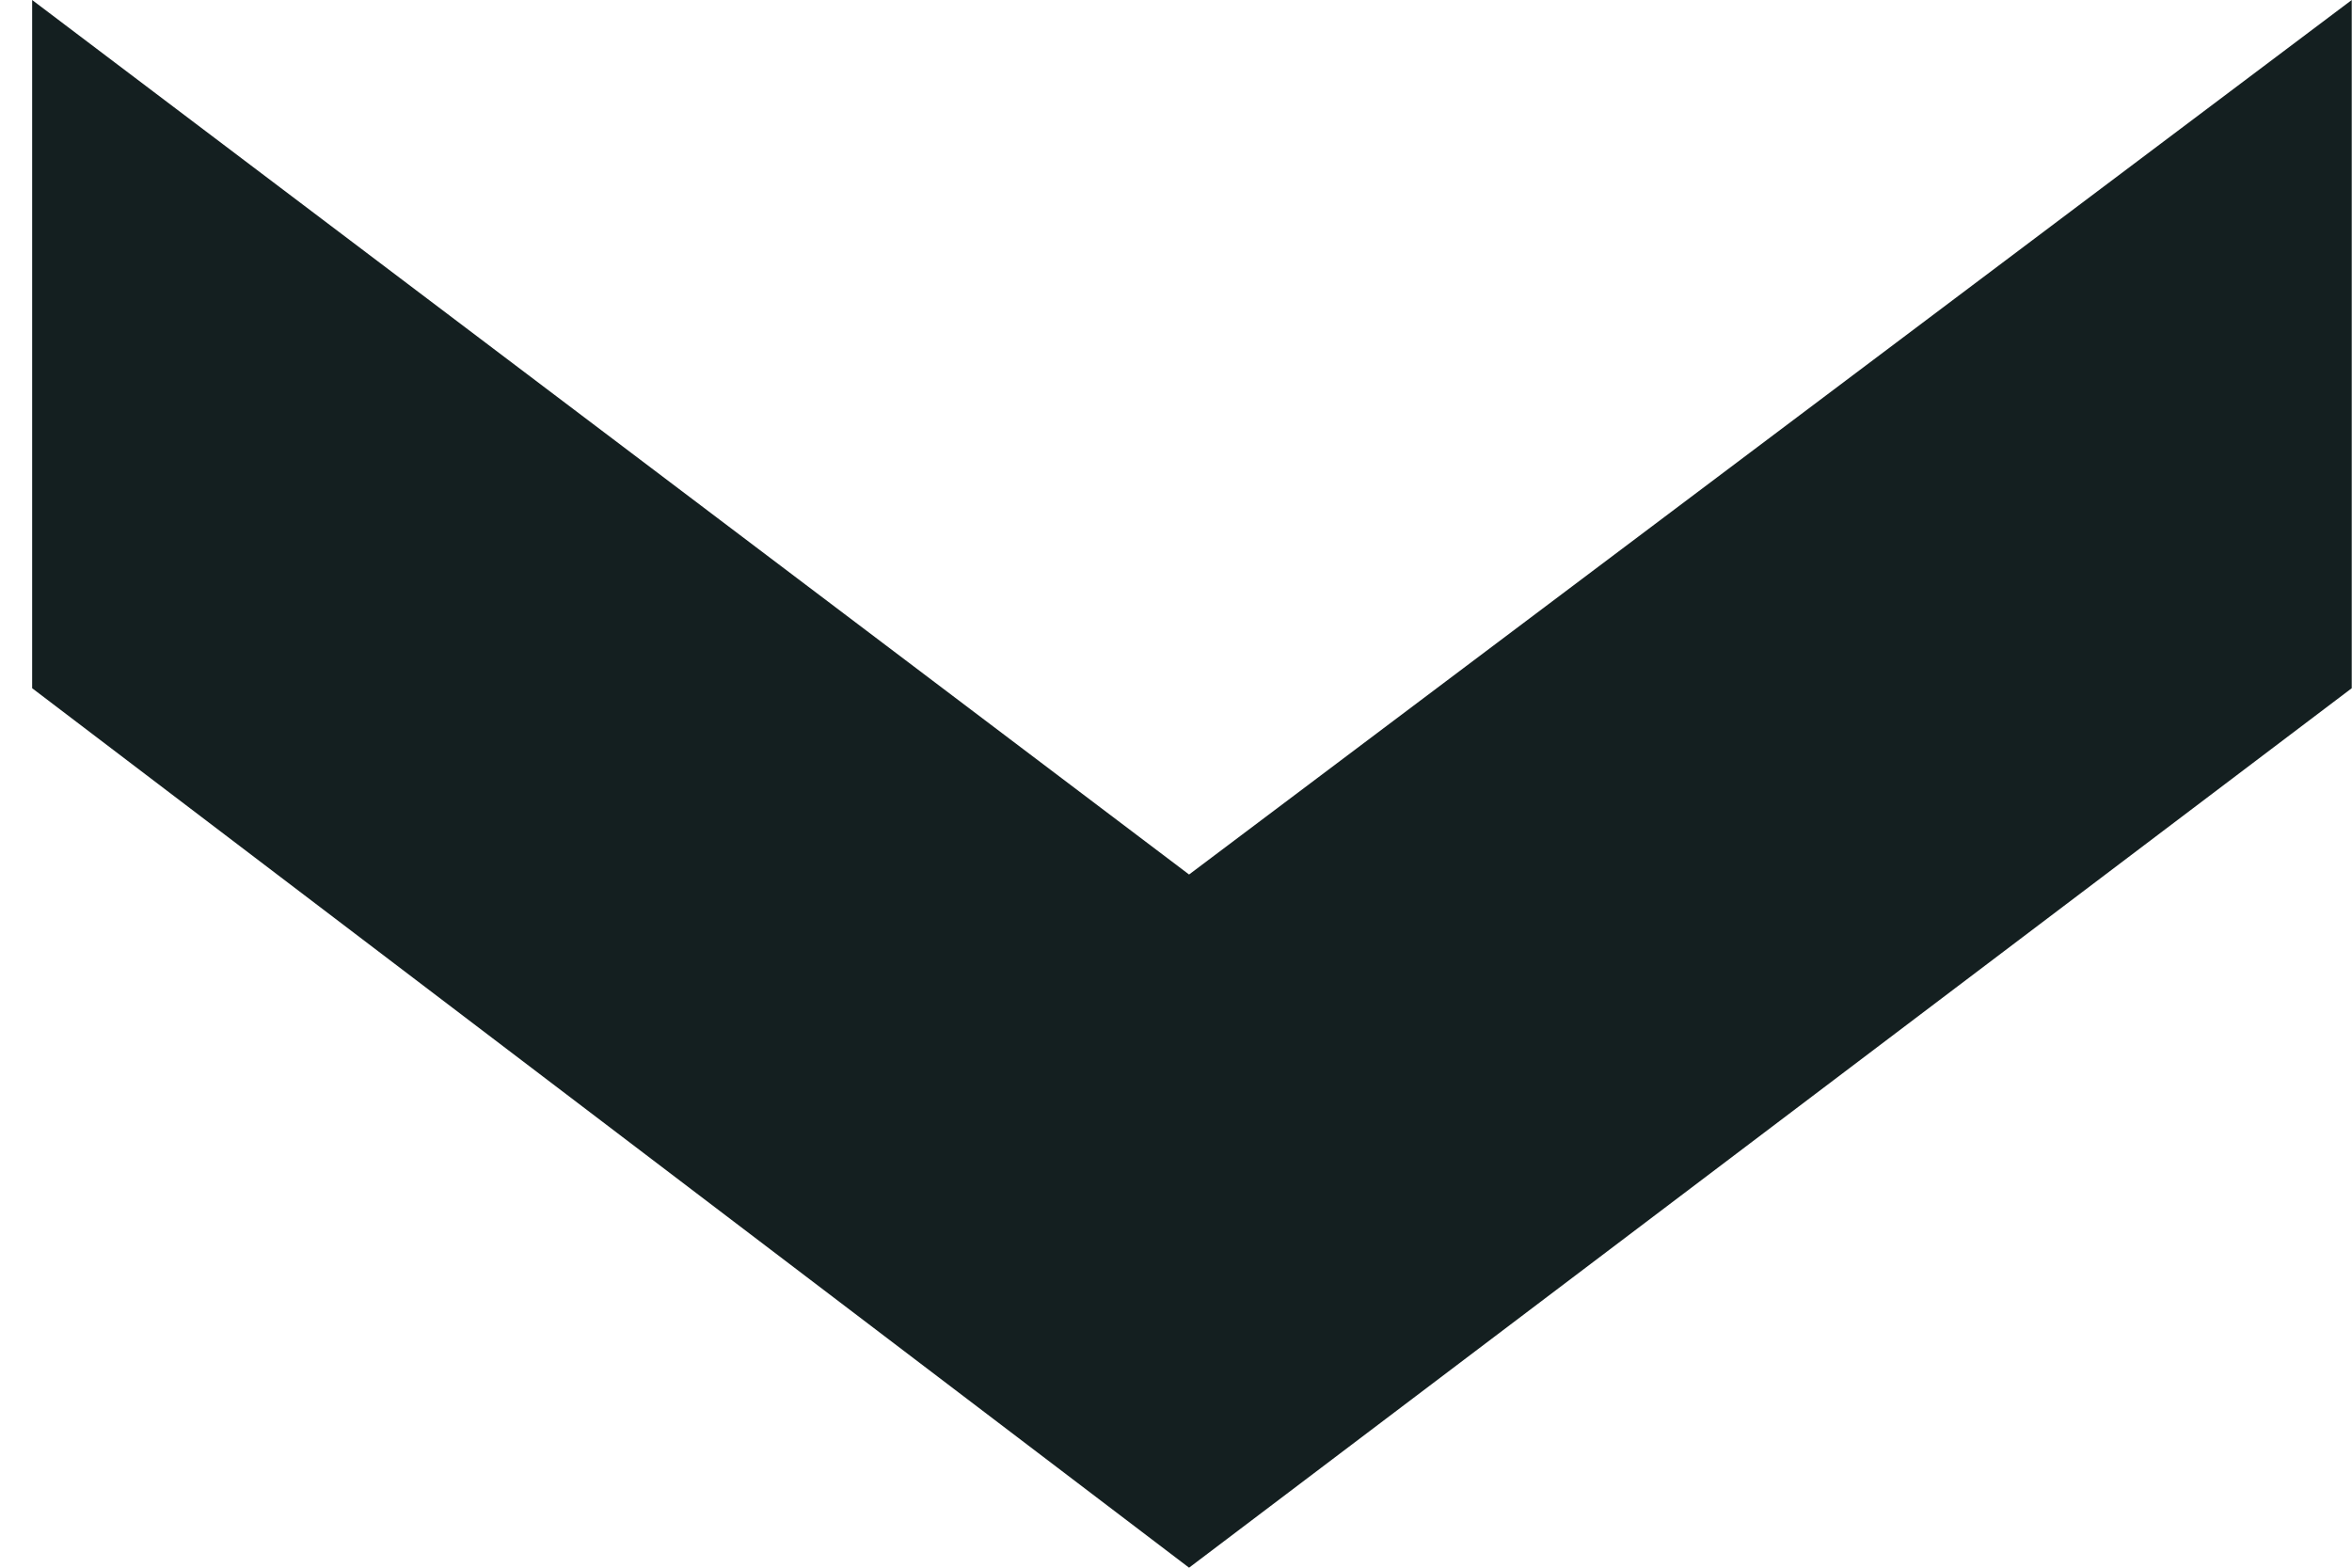 <svg fill="none" height="6" viewBox="0 0 9 6" width="9" xmlns="http://www.w3.org/2000/svg"><path clip-rule="evenodd" d="m.123 0v2.634l4.427 3.366 4.449-3.366v-2.634l-4.449 3.347z" fill="#141f20" fill-rule="evenodd"/></svg>